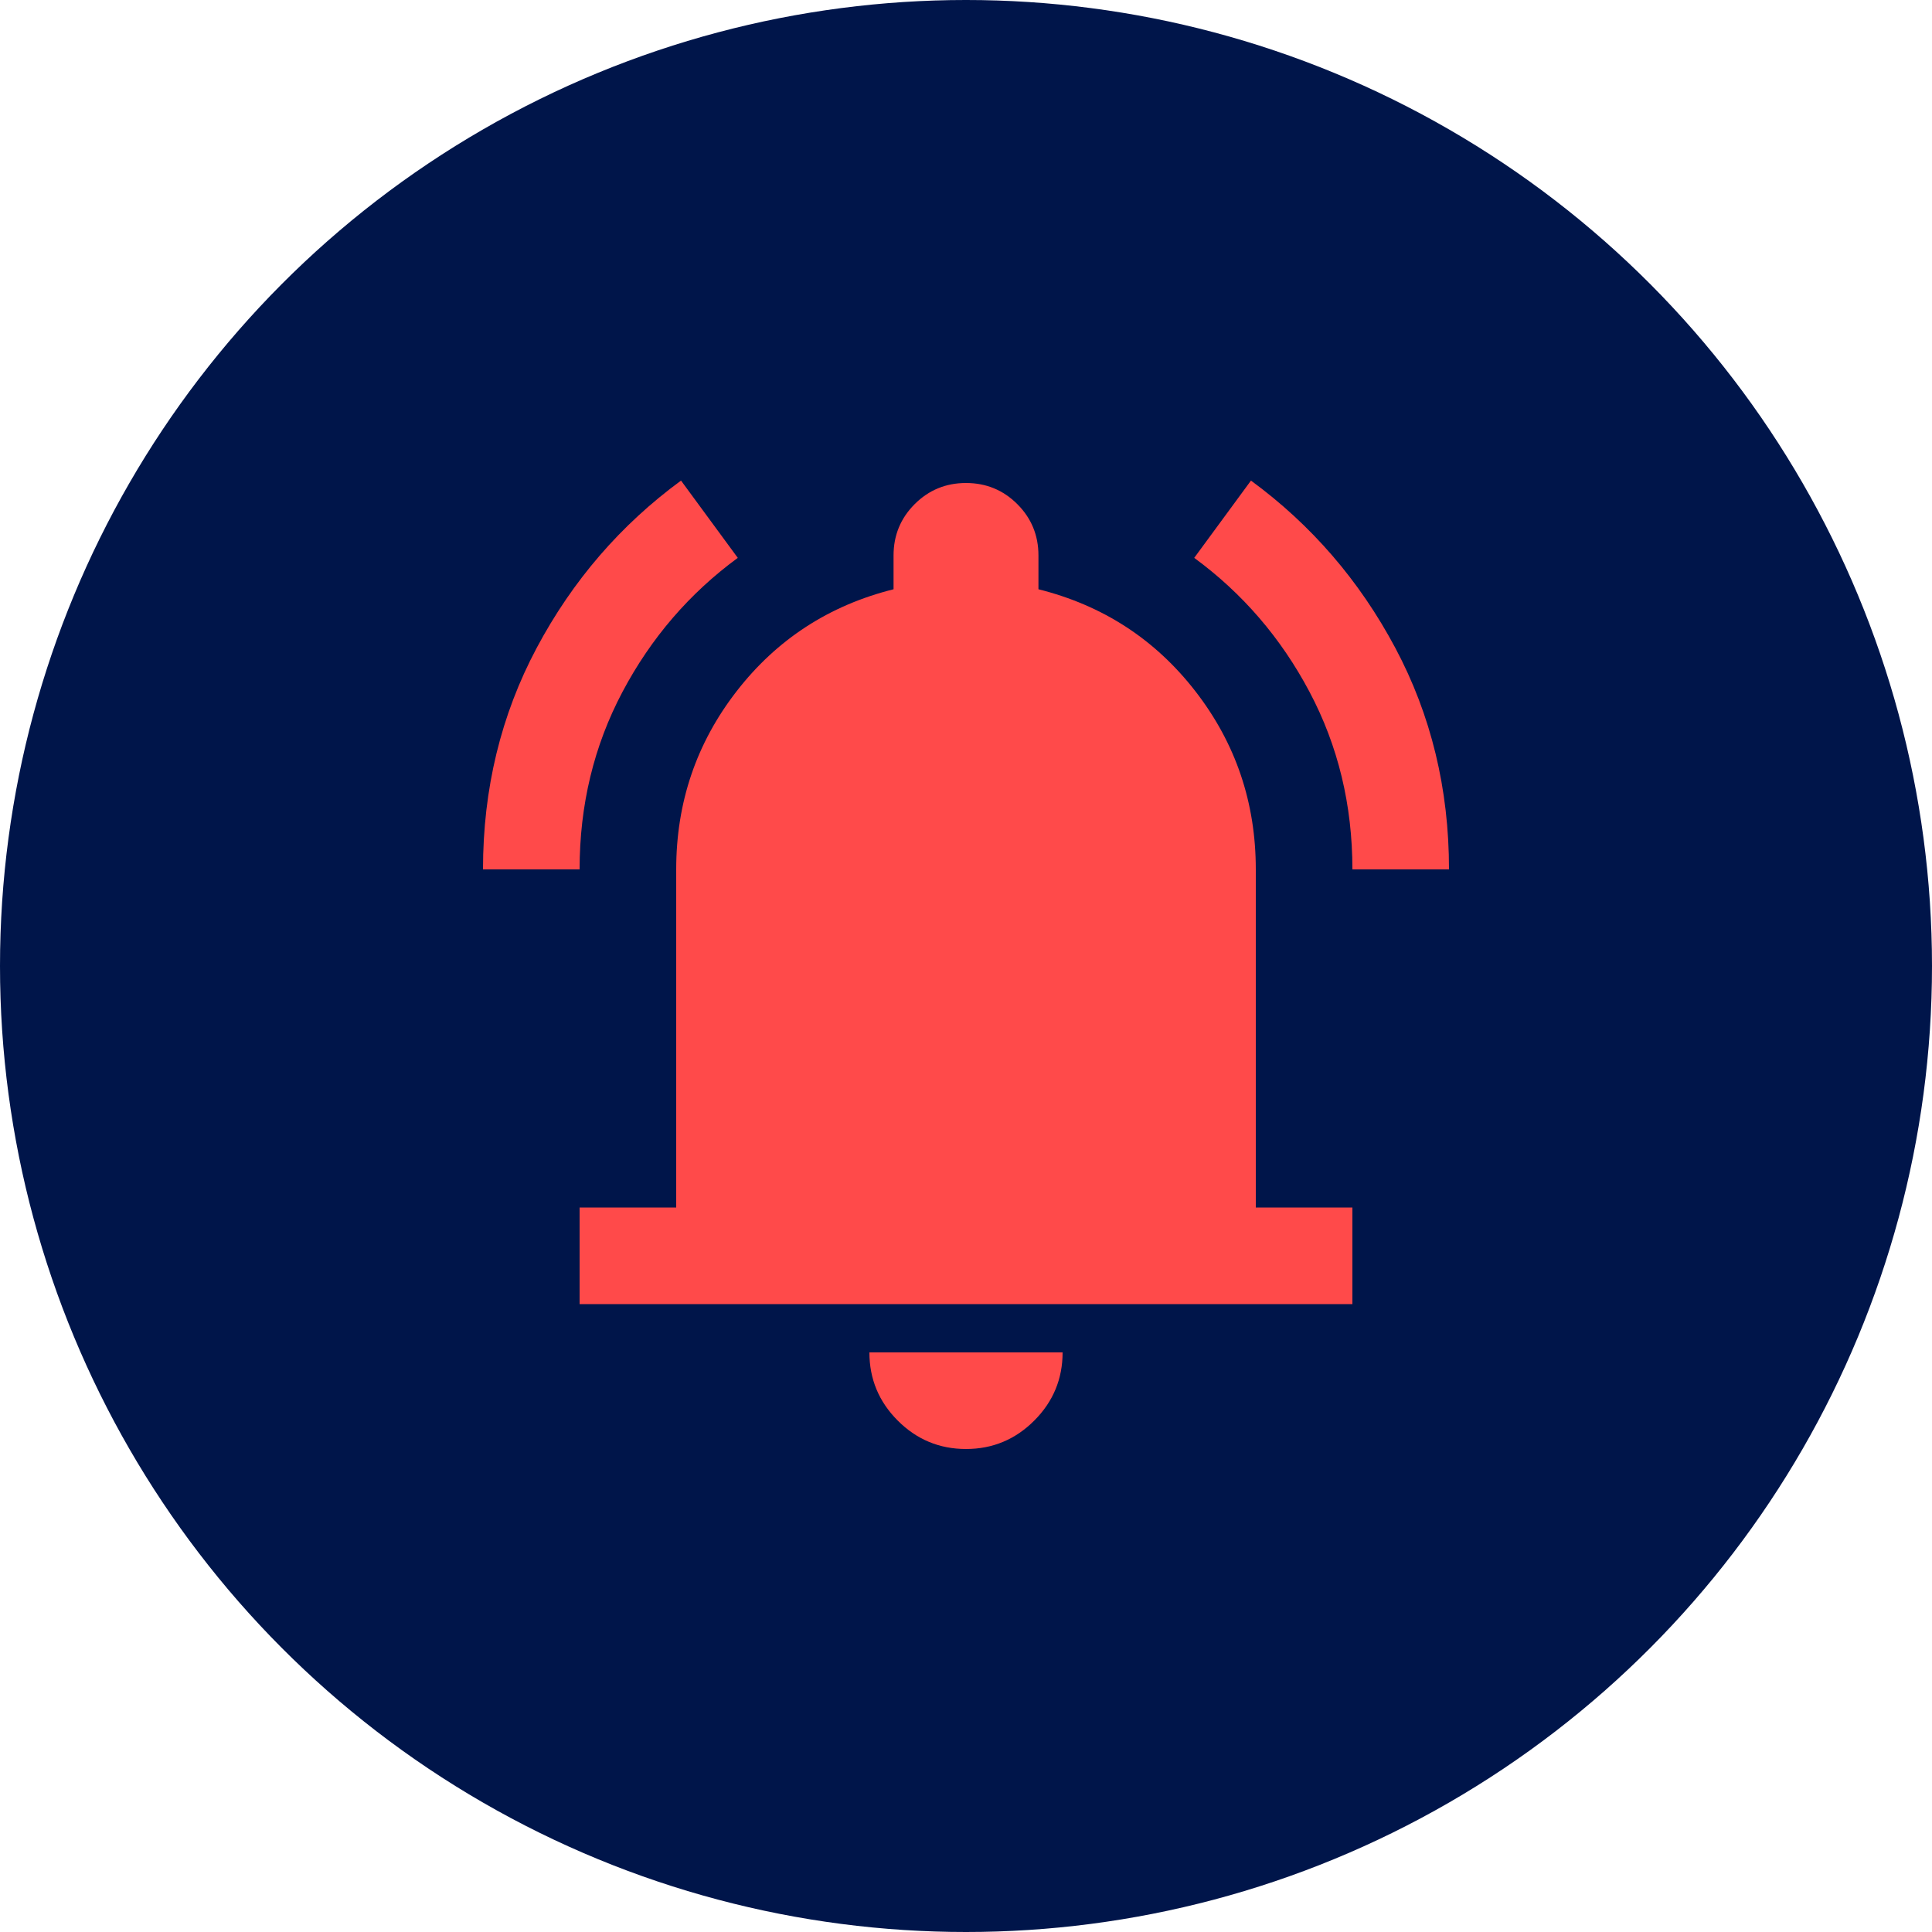 <svg width="80" height="80" viewBox="0 0 80 80" fill="none" xmlns="http://www.w3.org/2000/svg">
<circle cx="40" cy="40" r="40" fill="#00154A"/>
<mask id="mask0_1086_17928" style="mask-type:alpha" maskUnits="userSpaceOnUse" x="16" y="16" width="48" height="48">
<rect x="16" y="16" width="48" height="48" fill="#D9D9D9"/>
</mask>
<g mask="url(#mask0_1086_17928)">
<path d="M24 54V50H28V36C28 33.233 28.833 30.775 30.5 28.625C32.167 26.475 34.333 25.067 37 24.4V23C37 22.167 37.292 21.458 37.875 20.875C38.458 20.292 39.167 20 40 20C40.833 20 41.542 20.292 42.125 20.875C42.708 21.458 43 22.167 43 23V24.4C45.667 25.067 47.833 26.475 49.5 28.625C51.167 30.775 52 33.233 52 36V50H56V54H24ZM40 60C38.9 60 37.958 59.608 37.175 58.825C36.392 58.042 36 57.1 36 56H44C44 57.1 43.608 58.042 42.825 58.825C42.042 59.608 41.1 60 40 60ZM20 36C20 32.667 20.742 29.608 22.225 26.825C23.708 24.042 25.7 21.733 28.2 19.9L30.55 23.1C28.55 24.567 26.958 26.417 25.775 28.65C24.592 30.883 24 33.333 24 36H20ZM56 36C56 33.333 55.408 30.883 54.225 28.65C53.042 26.417 51.45 24.567 49.45 23.1L51.8 19.9C54.3 21.733 56.292 24.042 57.775 26.825C59.258 29.608 60 32.667 60 36H56Z" fill="#FF4A4A"/>
</g>
</svg>
